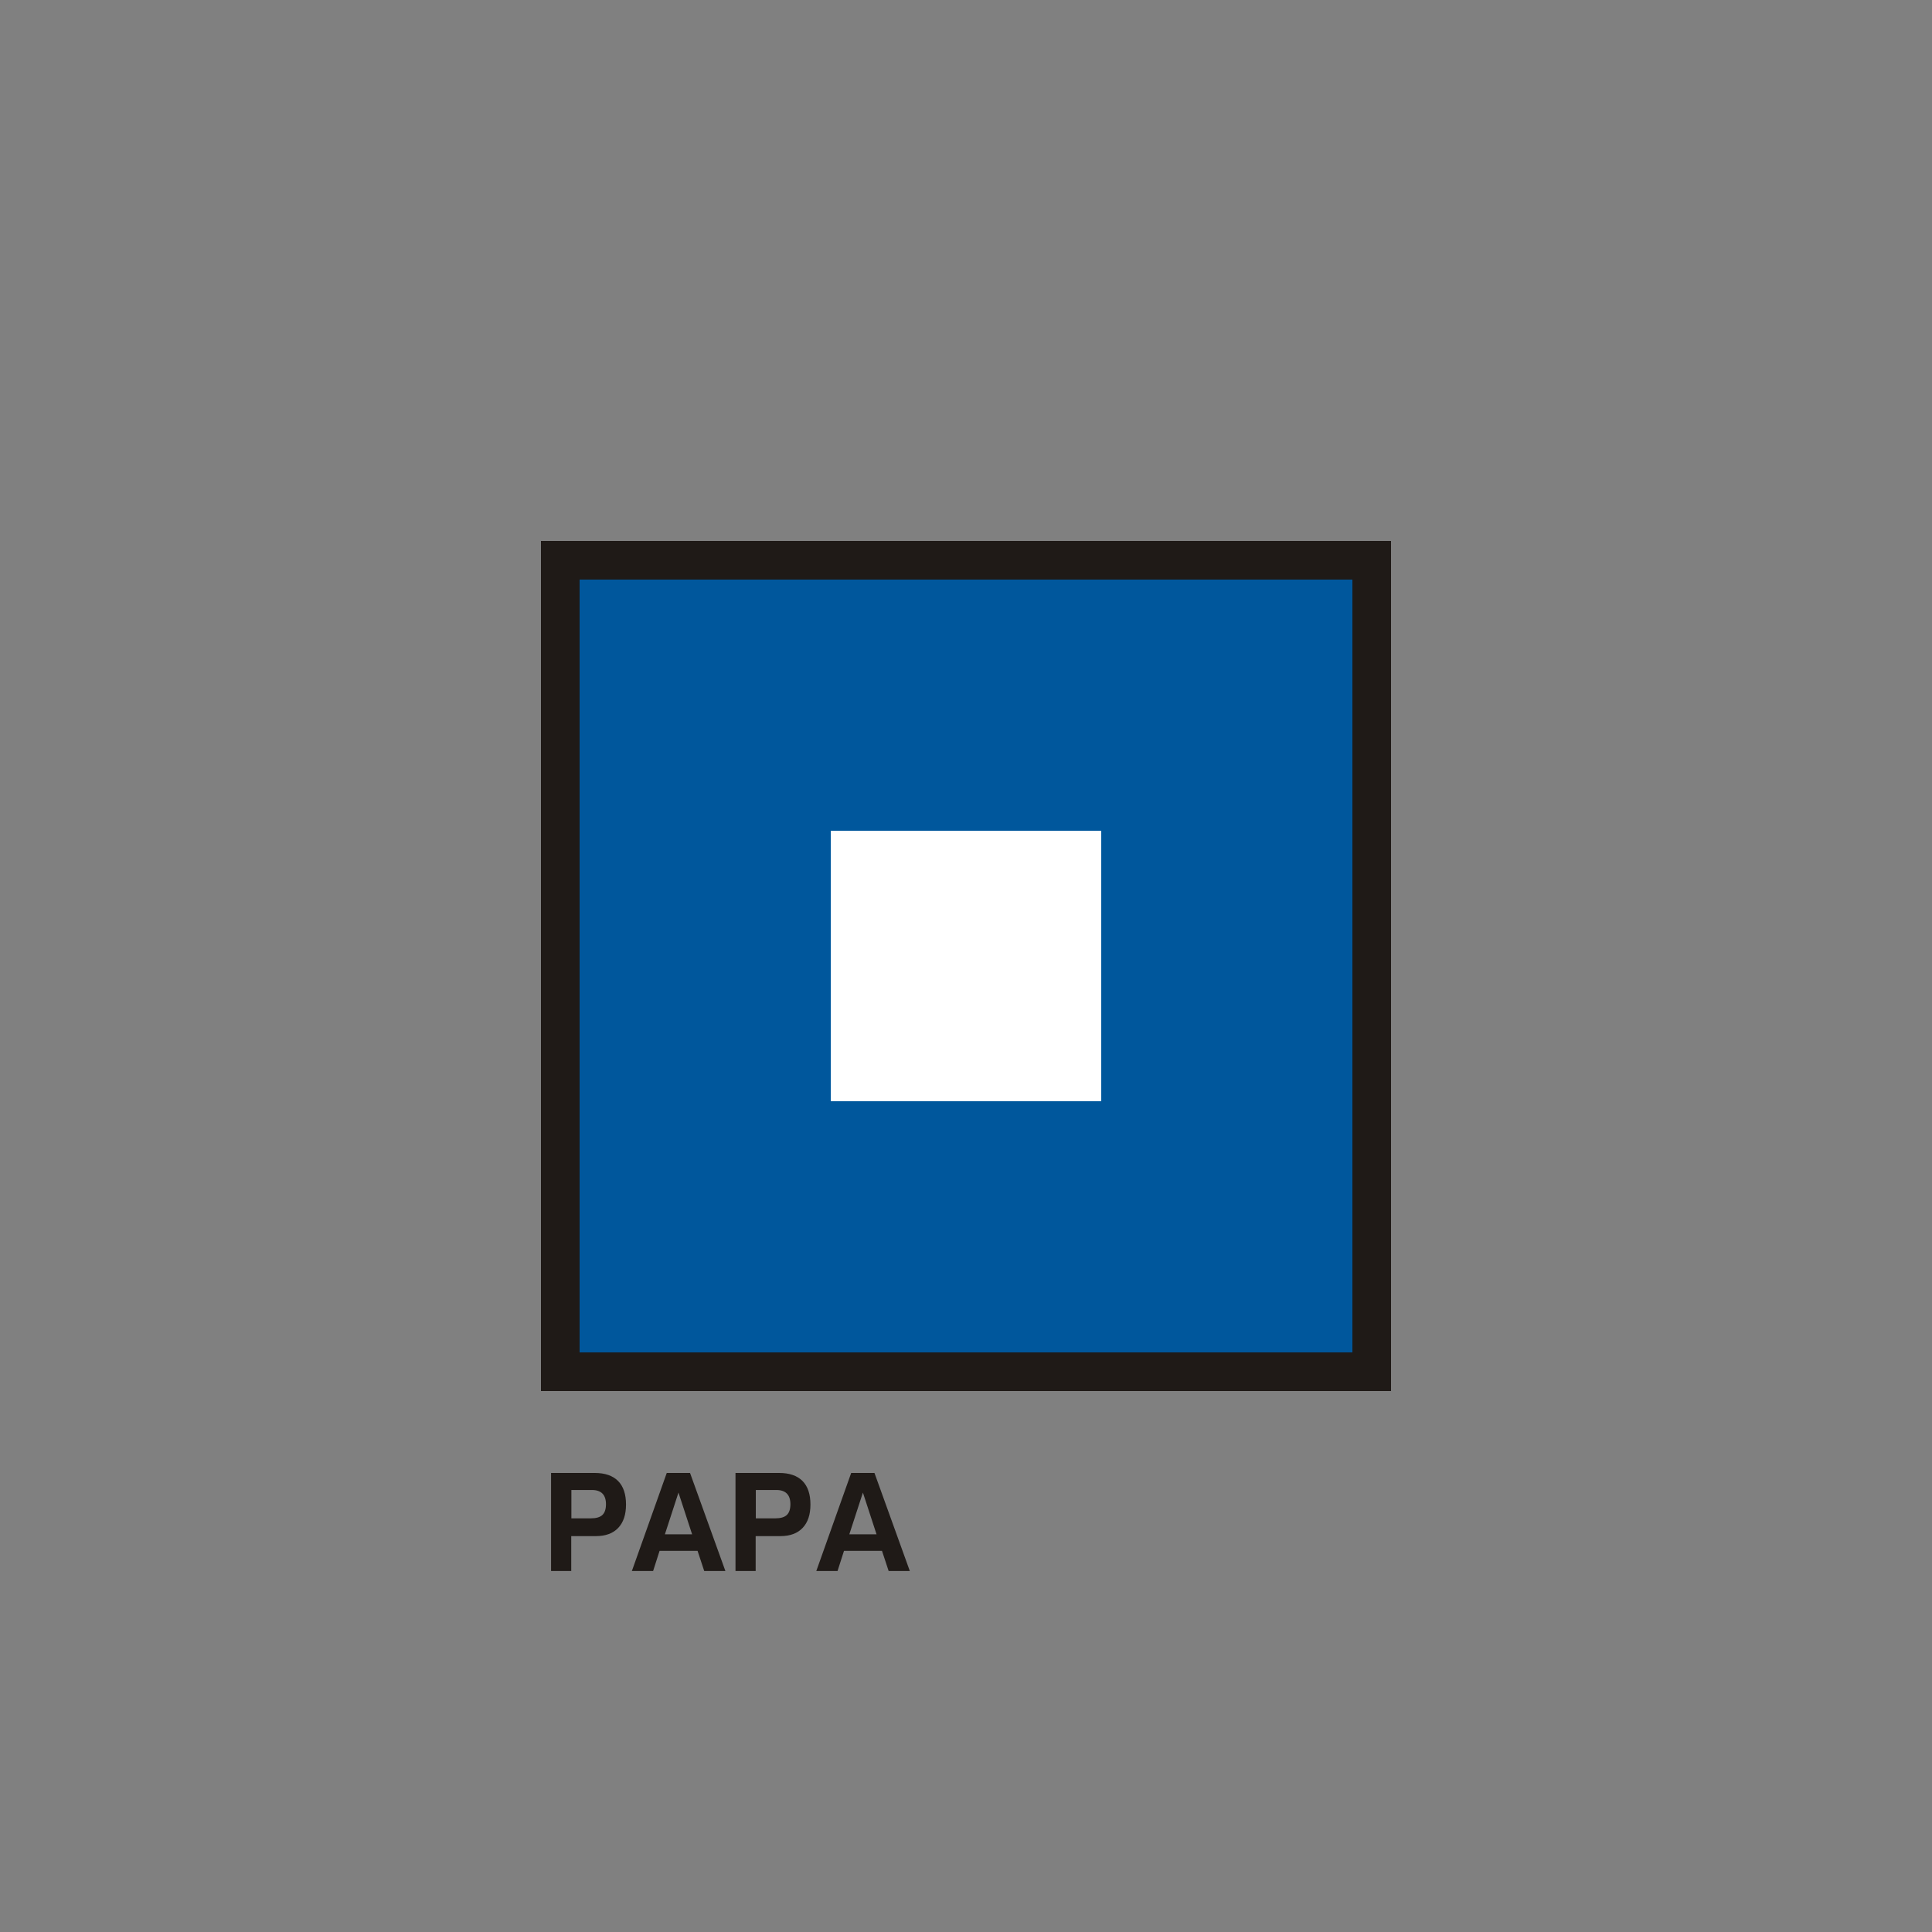 <?xml version="1.0" encoding="UTF-8"?>
<!DOCTYPE svg PUBLIC "-//W3C//DTD SVG 1.1//EN" "http://www.w3.org/Graphics/SVG/1.1/DTD/svg11.dtd">
<!-- Creator: CorelDRAW -->
<svg xmlns="http://www.w3.org/2000/svg" xml:space="preserve" width="600px" height="600px" style="shape-rendering:geometricPrecision; text-rendering:geometricPrecision; image-rendering:optimizeQuality; fill-rule:evenodd; clip-rule:evenodd"
viewBox="0 0 3000 3000"
 xmlns:xlink="http://www.w3.org/1999/xlink">
 <rect x="0" y="0" width="3000" height="3000" fill="#808080" stroke="none"/>
 <defs>
  <style type="text/css">
   <![CDATA[
    .fil0 {fill:none}
    .fil1 {fill:#1F1A17}
    .fil3 {fill:white}
    .fil2 {fill:#00579C}
    .fil4 {fill:#1F1A17;fill-rule:nonzero}
   ]]>
  </style>
 </defs>
 <g id="Livello_x0020_1">
  <polygon class="fil0" points="-0,0 3000,0 3000,3000 -0,3000 "/>
  <g id="_82801168">
   <polygon id="_78158352" class="fil1" points="840,840 2160,840 2160,2160 840,2160 "/>
   <path id="_78703040" class="fil2" d="M900 899.982l1200 0 0 1200 -1200 0 0 -1200zm390 390.006l420 0 0 420 -420 0 0 -420z"/>
   <polygon id="_78701904" class="fil3" points="1290,1289.98 1710,1289.98 1710,1709.99 1290,1709.99 "/>
  </g>
  <path class="fil4" d="M887.238 2357.68l30.264 0c8.184,0 14.148,-1.728 17.886,-5.22 3.708,-3.492 5.574,-9.066 5.574,-16.794 0,-7.23 -1.836,-12.696 -5.466,-16.434 -3.672,-3.708 -9.102,-5.574 -16.332,-5.574l-31.926 0 0 44.022zm-0.216 27.588l0 54.15 -31.326 0 0 -152.22 67.698 0c15.984,0 28.08,4.164 36.336,12.45 8.22,8.292 12.348,20.466 12.348,36.552 0,15.696 -4.02,27.798 -12.102,36.3 -8.04,8.502 -19.578,12.768 -34.5,12.768l-38.454 0zm166.512 -67.59l-21.096 64.8 42.264 0 -21.168 -64.8zm-18.204 -30.48l36.162 0 54.888 152.22 -32.88 0 -10.332 -31.29 -58.986 0 -10.02 31.29 -32.982 0 54.15 -152.22zm138.288 70.482l30.264 0c8.184,0 14.148,-1.728 17.886,-5.22 3.708,-3.492 5.574,-9.066 5.574,-16.794 0,-7.23 -1.836,-12.696 -5.466,-16.434 -3.672,-3.708 -9.102,-5.574 -16.332,-5.574l-31.926 0 0 44.022zm-0.216 27.588l0 54.15 -31.326 0 0 -152.22 67.698 0c15.984,0 28.08,4.164 36.336,12.45 8.22,8.292 12.348,20.466 12.348,36.552 0,15.696 -4.02,27.798 -12.102,36.3 -8.04,8.502 -19.578,12.768 -34.5,12.768l-38.454 0zm166.512 -67.59l-21.096 64.8 42.264 0 -21.168 -64.8zm-18.204 -30.48l36.162 0 54.888 152.22 -32.88 0 -10.332 -31.29 -58.986 0 -10.02 31.29 -32.982 0 54.15 -152.22z"/>
 </g>
</svg>
